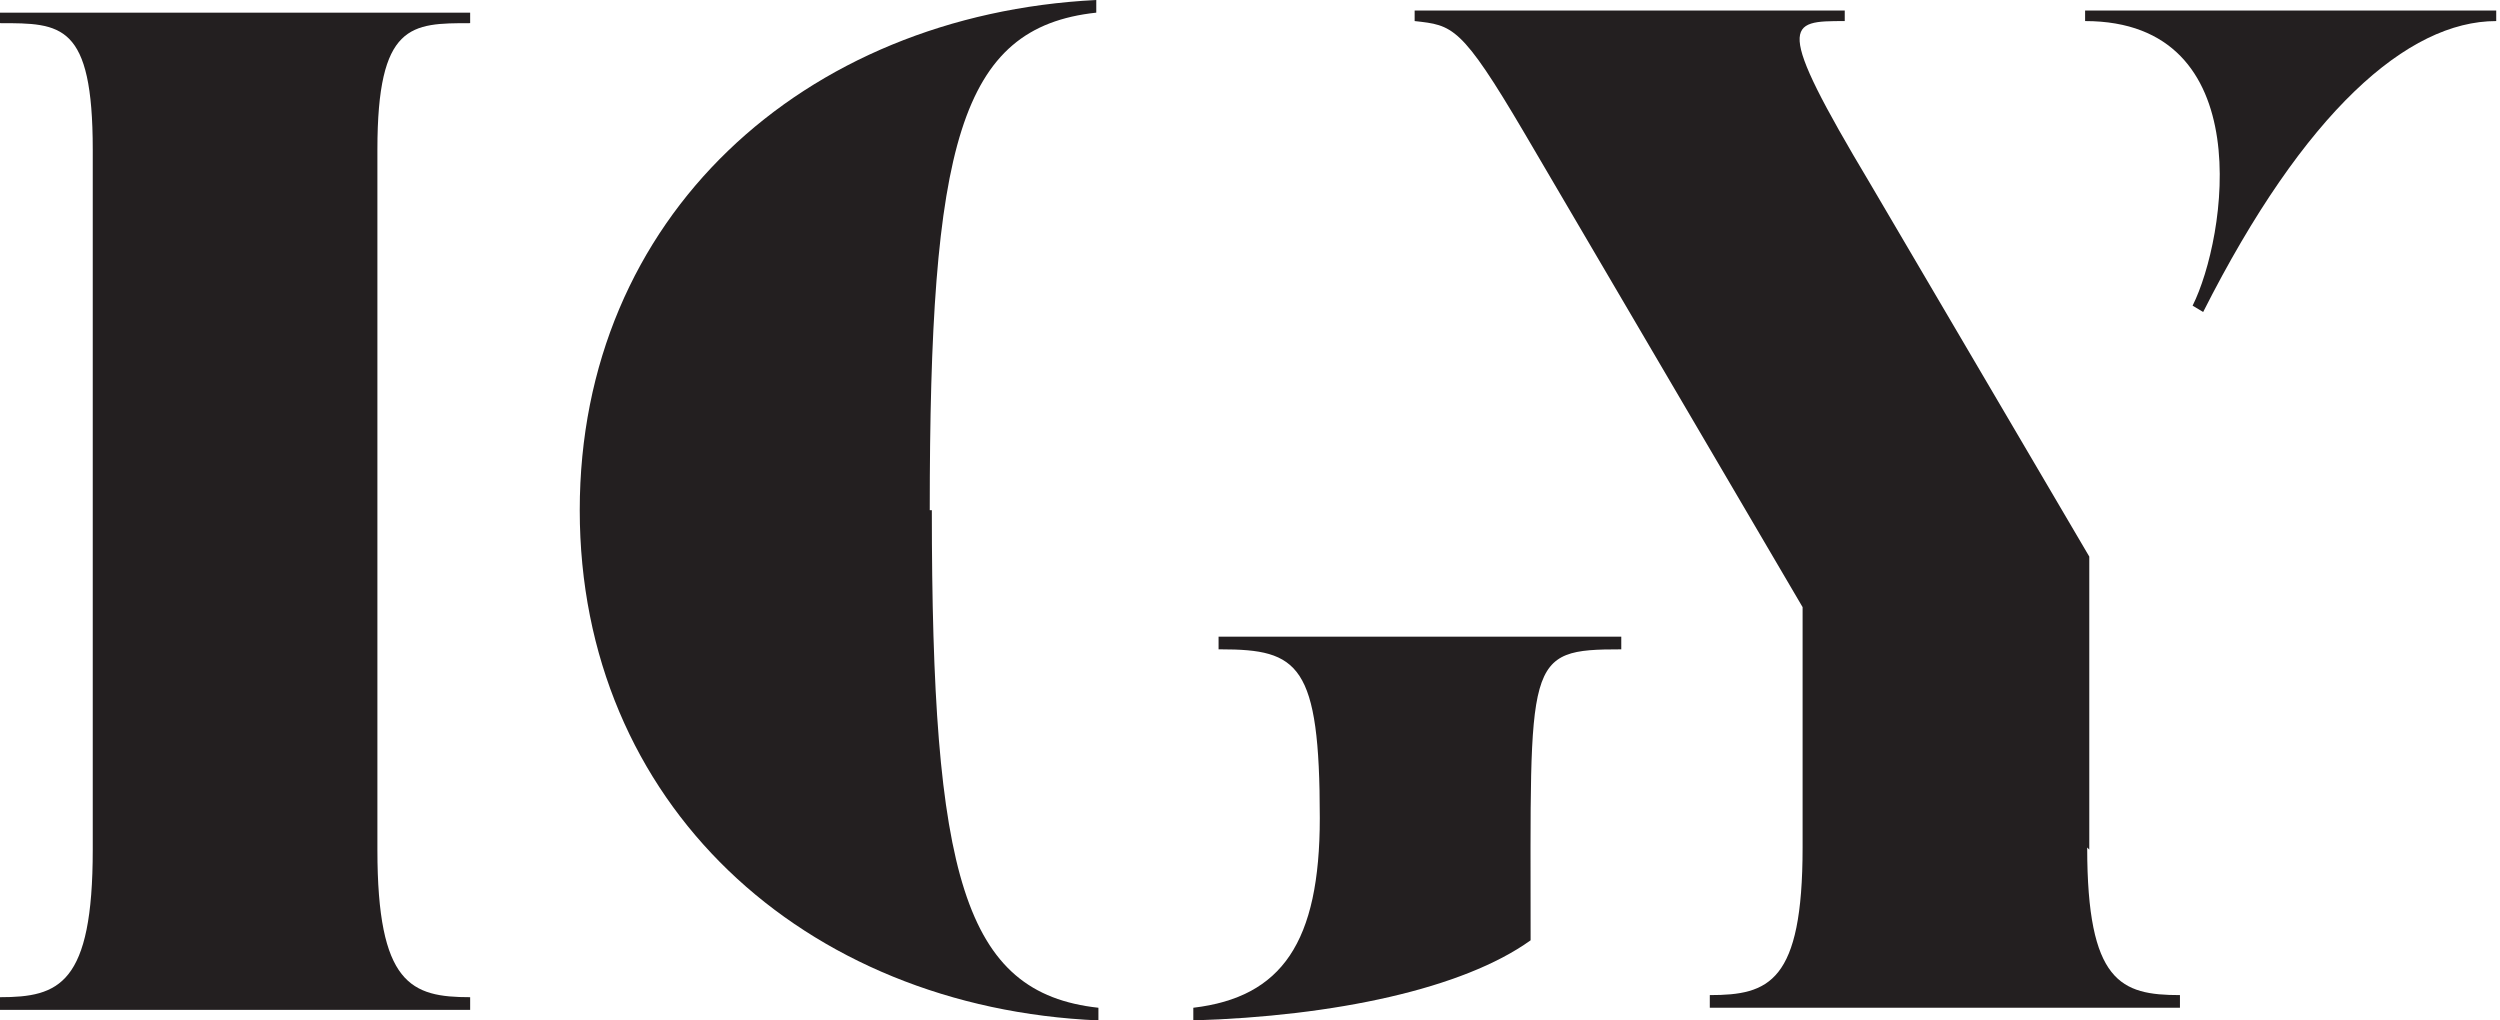<svg width="49" height="20" viewBox="0 0 49 20" fill="none" xmlns="http://www.w3.org/2000/svg">
<path d="M0 0.454C1.198 0.454 1.818 0.454 1.818 2.934V16.653C1.818 19.297 1.157 19.545 0 19.545V19.793H9.215V19.545C8.058 19.545 7.397 19.297 7.397 16.653V2.934C7.397 0.454 8.058 0.454 9.215 0.454V0.248H0V0.454Z" fill="#231F20"/>
<path d="M18.223 10C18.223 2.851 18.801 0.537 21.487 0.248V0C15.743 0.289 11.363 4.256 11.363 10C11.363 15.744 15.743 19.752 21.529 20V19.752C18.884 19.463 18.264 17.149 18.264 10H18.223Z" fill="#231F20"/>
<path d="M23.926 12.727C25.455 12.727 25.868 13.017 25.868 16.033C25.868 18.471 25.124 19.546 23.389 19.752V20C26.157 19.917 28.678 19.38 30 18.43C30 12.893 29.876 12.727 31.777 12.727V12.479H23.884V12.727H23.926Z" fill="#231F20"/>
<path d="M40.868 0.206V0.413C44.298 0.413 43.637 4.669 42.975 5.991L43.182 6.115C45.166 2.19 47.19 0.413 48.926 0.413V0.206H40.827H40.868Z" fill="#231F20"/>
<path d="M40.95 16.653V10.909L36.653 3.595C34.752 0.413 35.041 0.413 36.157 0.413V0.206H27.727V0.413C28.471 0.496 28.636 0.496 29.876 2.603L35.331 11.9V16.611C35.331 19.256 34.669 19.504 33.512 19.504V19.752H42.727V19.504C41.57 19.504 40.909 19.256 40.909 16.611L40.95 16.653Z" fill="#231F20"/>
</svg>
